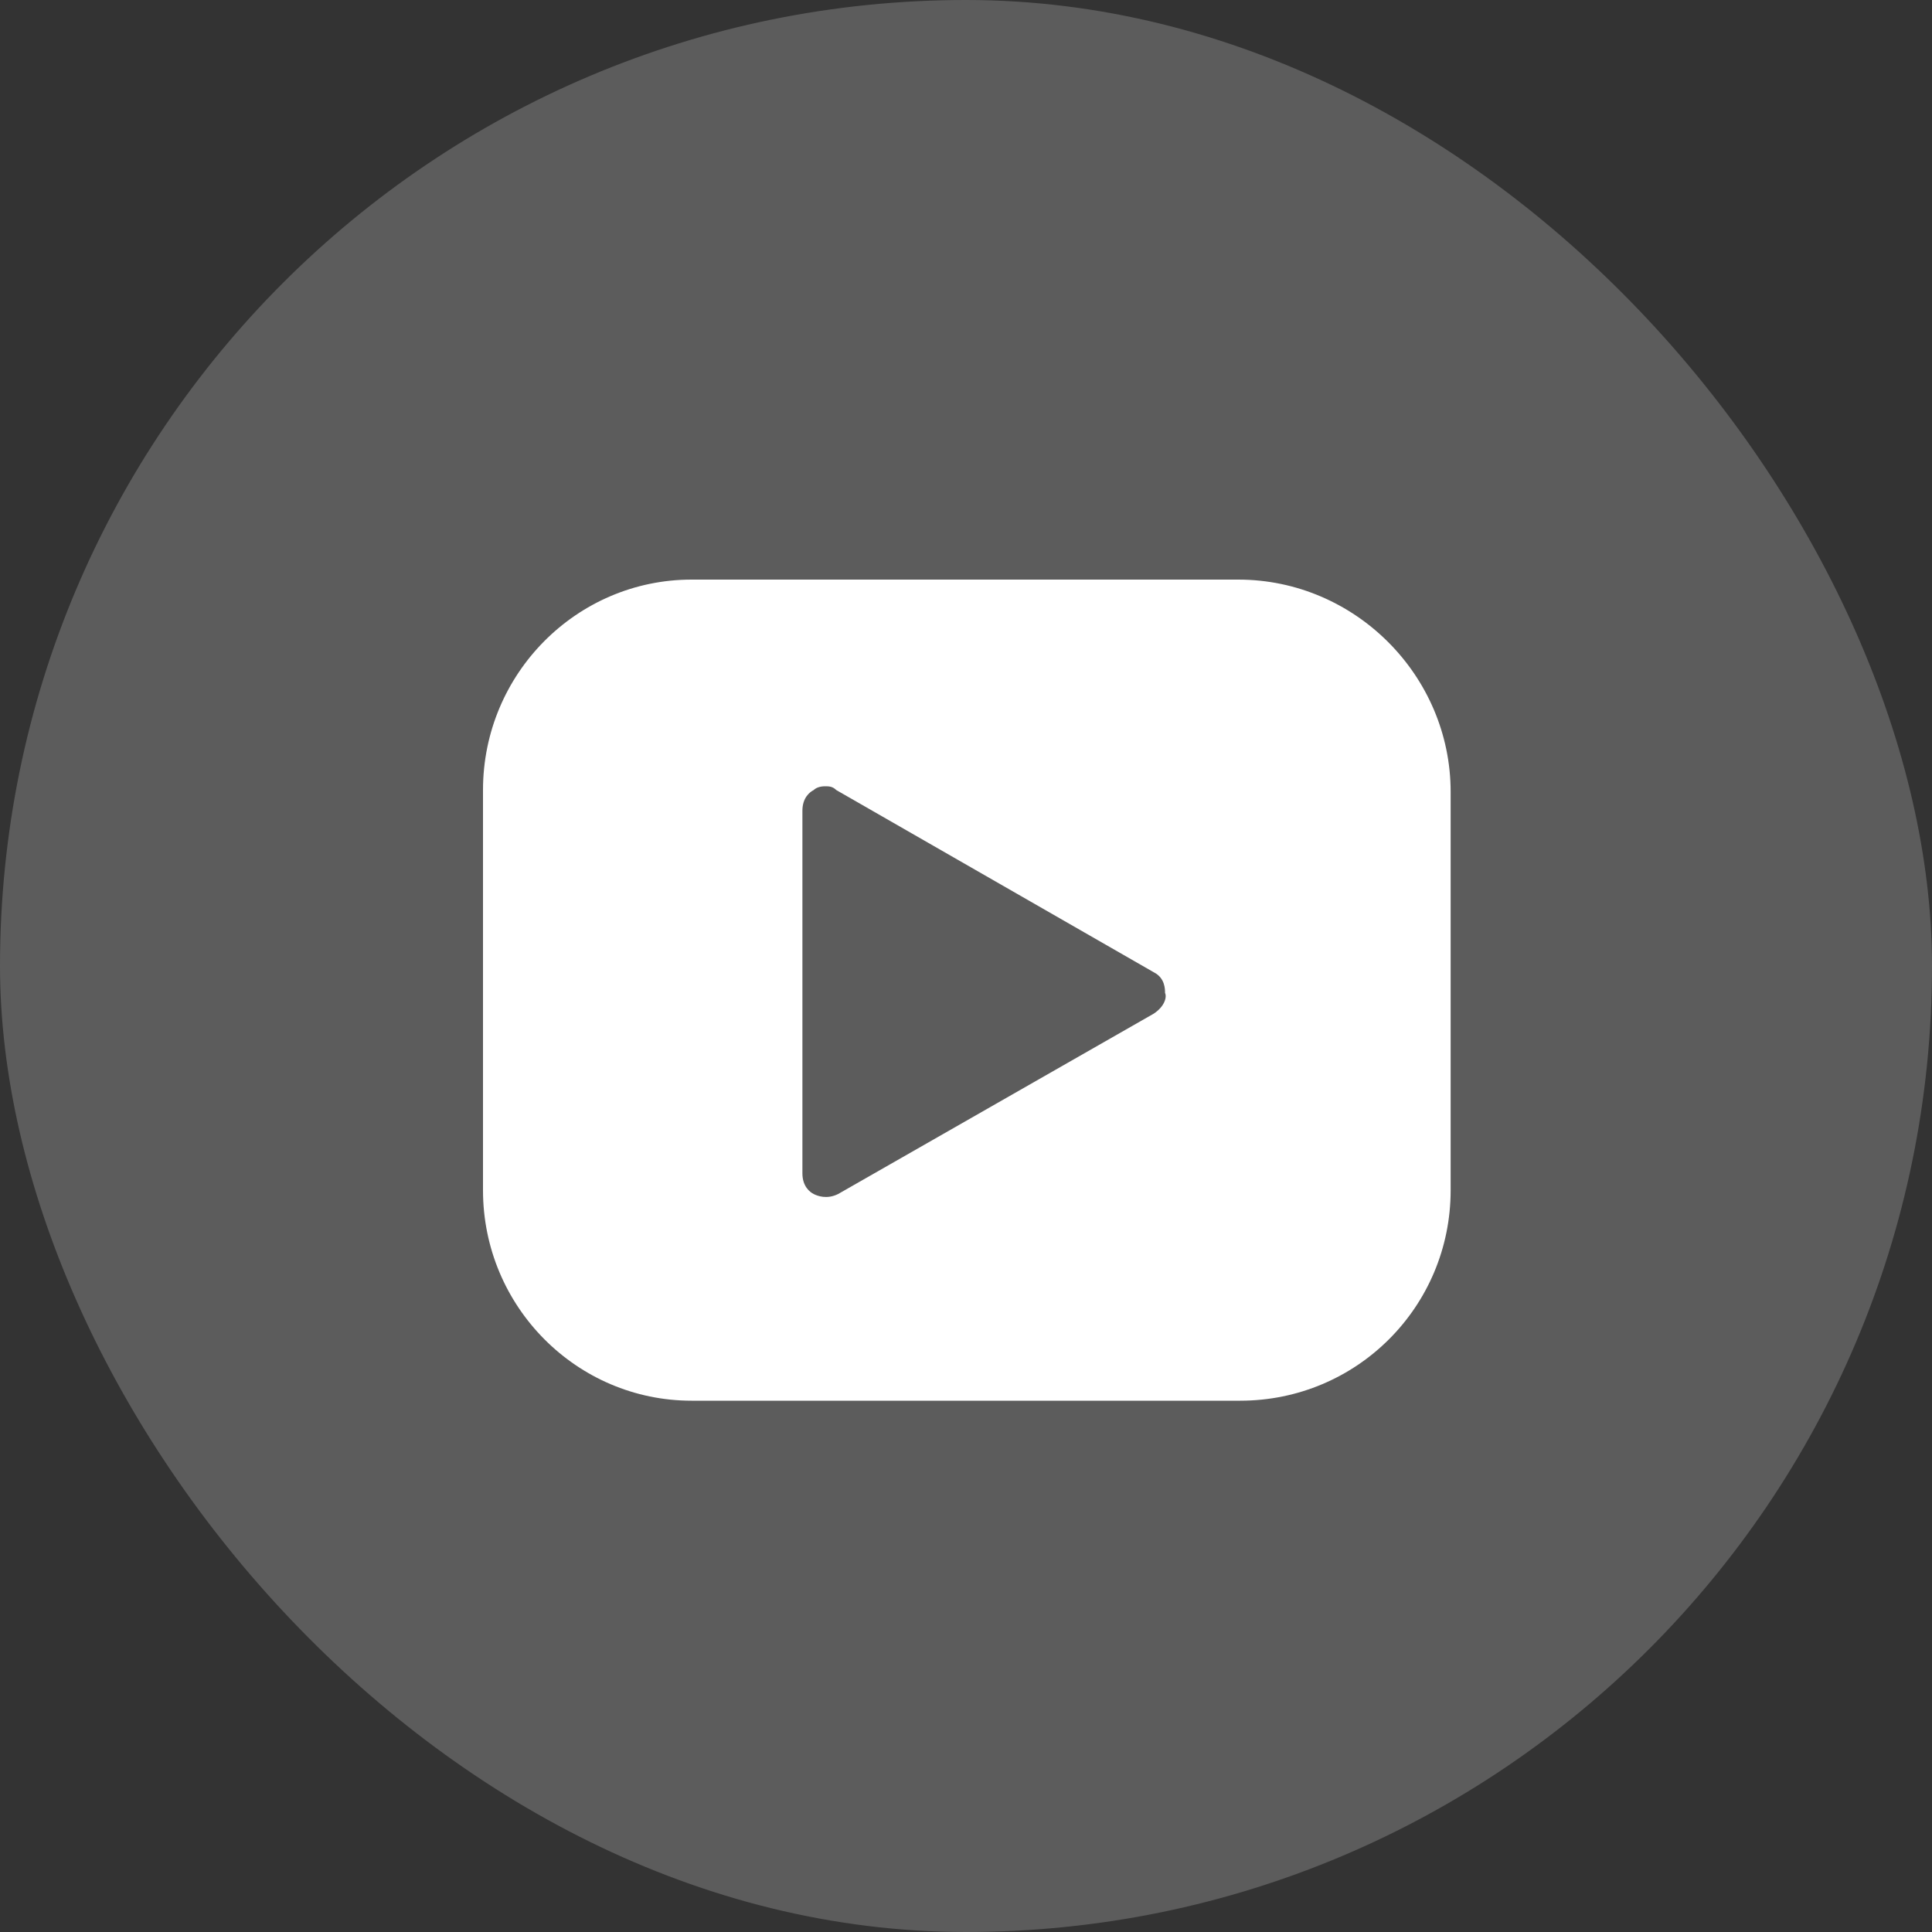 <svg width="40" height="40" viewBox="0 0 40 40" fill="none" xmlns="http://www.w3.org/2000/svg">
<rect x="0" y="0" width="40" height="40" fill="#333333" stroke="none"/>
<rect opacity="0.2" width="40" height="40" rx="20" fill="white"/>
<path d="M25.638 12H14.318C11.945 12 10 13.945 10 16.357V24.643C10 27.055 11.945 29 14.318 29H25.677C28.089 29 30.034 27.055 30.034 24.643V16.396C30.034 13.984 28.05 12 25.638 12ZM23.888 20.986L17.352 24.721C17.119 24.837 16.924 24.76 16.847 24.721C16.769 24.682 16.613 24.565 16.613 24.293V16.785C16.613 16.513 16.769 16.396 16.847 16.357C16.886 16.318 16.963 16.279 17.08 16.279C17.158 16.279 17.236 16.279 17.314 16.357L23.888 20.13C24.121 20.247 24.121 20.48 24.121 20.558C24.16 20.636 24.121 20.831 23.888 20.986Z" fill="white"/>
</svg>

